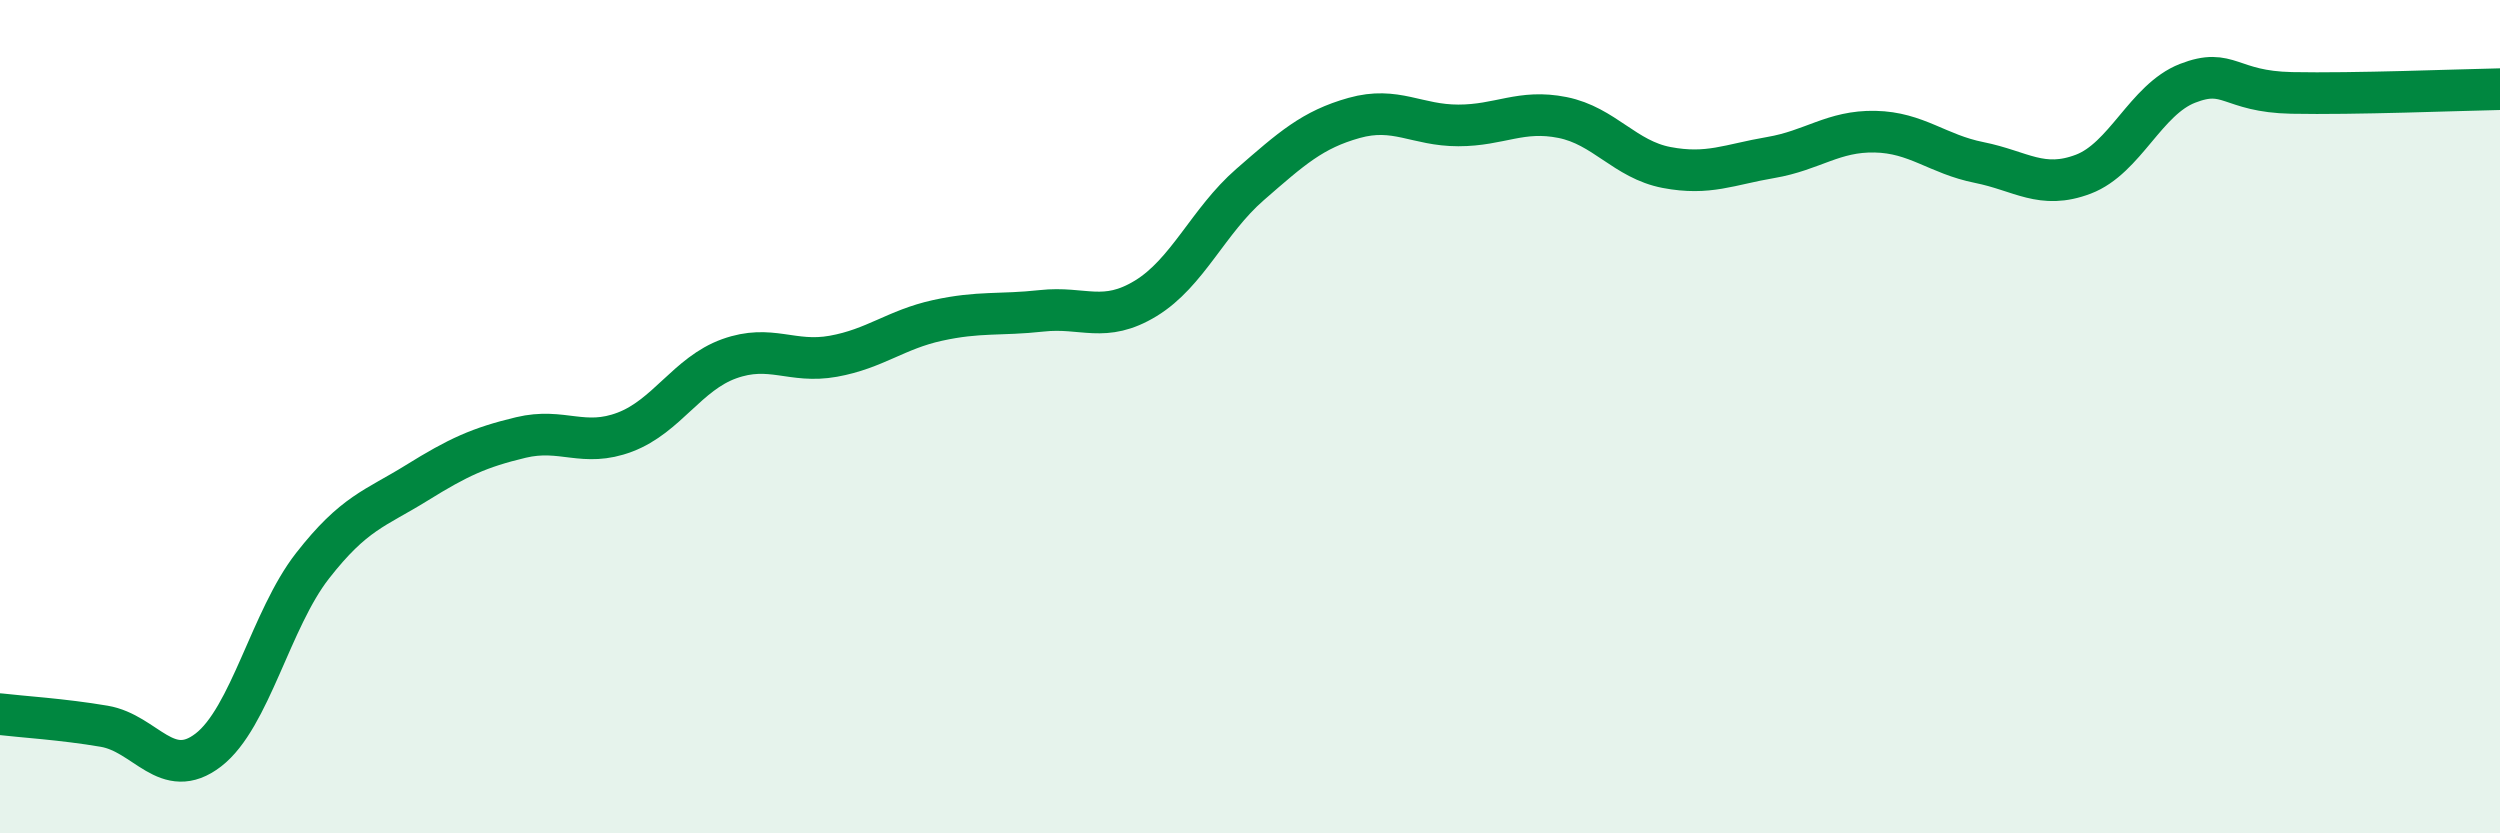 
    <svg width="60" height="20" viewBox="0 0 60 20" xmlns="http://www.w3.org/2000/svg">
      <path
        d="M 0,17.14 C 0.5,17.2 1.5,17.26 2.5,17.43 C 3.5,17.6 4,18.77 5,18 C 6,17.23 6.5,14.86 7.5,13.58 C 8.5,12.3 9,12.21 10,11.59 C 11,10.97 11.5,10.74 12.5,10.5 C 13.5,10.26 14,10.75 15,10.37 C 16,9.99 16.5,8.97 17.5,8.61 C 18.5,8.25 19,8.73 20,8.55 C 21,8.37 21.5,7.91 22.5,7.69 C 23.5,7.47 24,7.57 25,7.46 C 26,7.35 26.5,7.77 27.5,7.16 C 28.5,6.55 29,5.3 30,4.43 C 31,3.56 31.5,3.11 32.5,2.83 C 33.5,2.55 34,3.01 35,3.01 C 36,3.01 36.5,2.62 37.5,2.82 C 38.5,3.02 39,3.83 40,4.02 C 41,4.21 41.5,3.95 42.5,3.78 C 43.5,3.61 44,3.14 45,3.16 C 46,3.18 46.5,3.7 47.5,3.9 C 48.5,4.1 49,4.56 50,4.18 C 51,3.8 51.5,2.39 52.5,2 C 53.5,1.61 53.5,2.2 55,2.23 C 56.5,2.26 59,2.16 60,2.14L60 20L0 20Z"
        fill="#008740"
        opacity="0.1"
        stroke-linecap="round"
        stroke-linejoin="round"
      />
      <path
        d="M 0,17.14 C 0.5,17.2 1.5,17.26 2.5,17.43 C 3.5,17.6 4,18.77 5,18 C 6,17.23 6.5,14.86 7.5,13.58 C 8.5,12.3 9,12.21 10,11.59 C 11,10.97 11.5,10.74 12.5,10.5 C 13.5,10.26 14,10.75 15,10.37 C 16,9.99 16.5,8.97 17.5,8.61 C 18.5,8.25 19,8.73 20,8.55 C 21,8.37 21.5,7.91 22.5,7.69 C 23.5,7.47 24,7.57 25,7.46 C 26,7.35 26.5,7.77 27.5,7.16 C 28.5,6.55 29,5.3 30,4.43 C 31,3.56 31.5,3.11 32.5,2.83 C 33.5,2.55 34,3.01 35,3.01 C 36,3.01 36.5,2.62 37.5,2.82 C 38.5,3.02 39,3.83 40,4.02 C 41,4.21 41.5,3.95 42.5,3.78 C 43.5,3.61 44,3.14 45,3.16 C 46,3.18 46.5,3.7 47.5,3.9 C 48.5,4.1 49,4.56 50,4.18 C 51,3.8 51.5,2.39 52.5,2 C 53.5,1.61 53.5,2.2 55,2.23 C 56.5,2.26 59,2.16 60,2.14"
        stroke="#008740"
        stroke-width="1"
        fill="none"
        stroke-linecap="round"
        stroke-linejoin="round"
      />
    </svg>
  